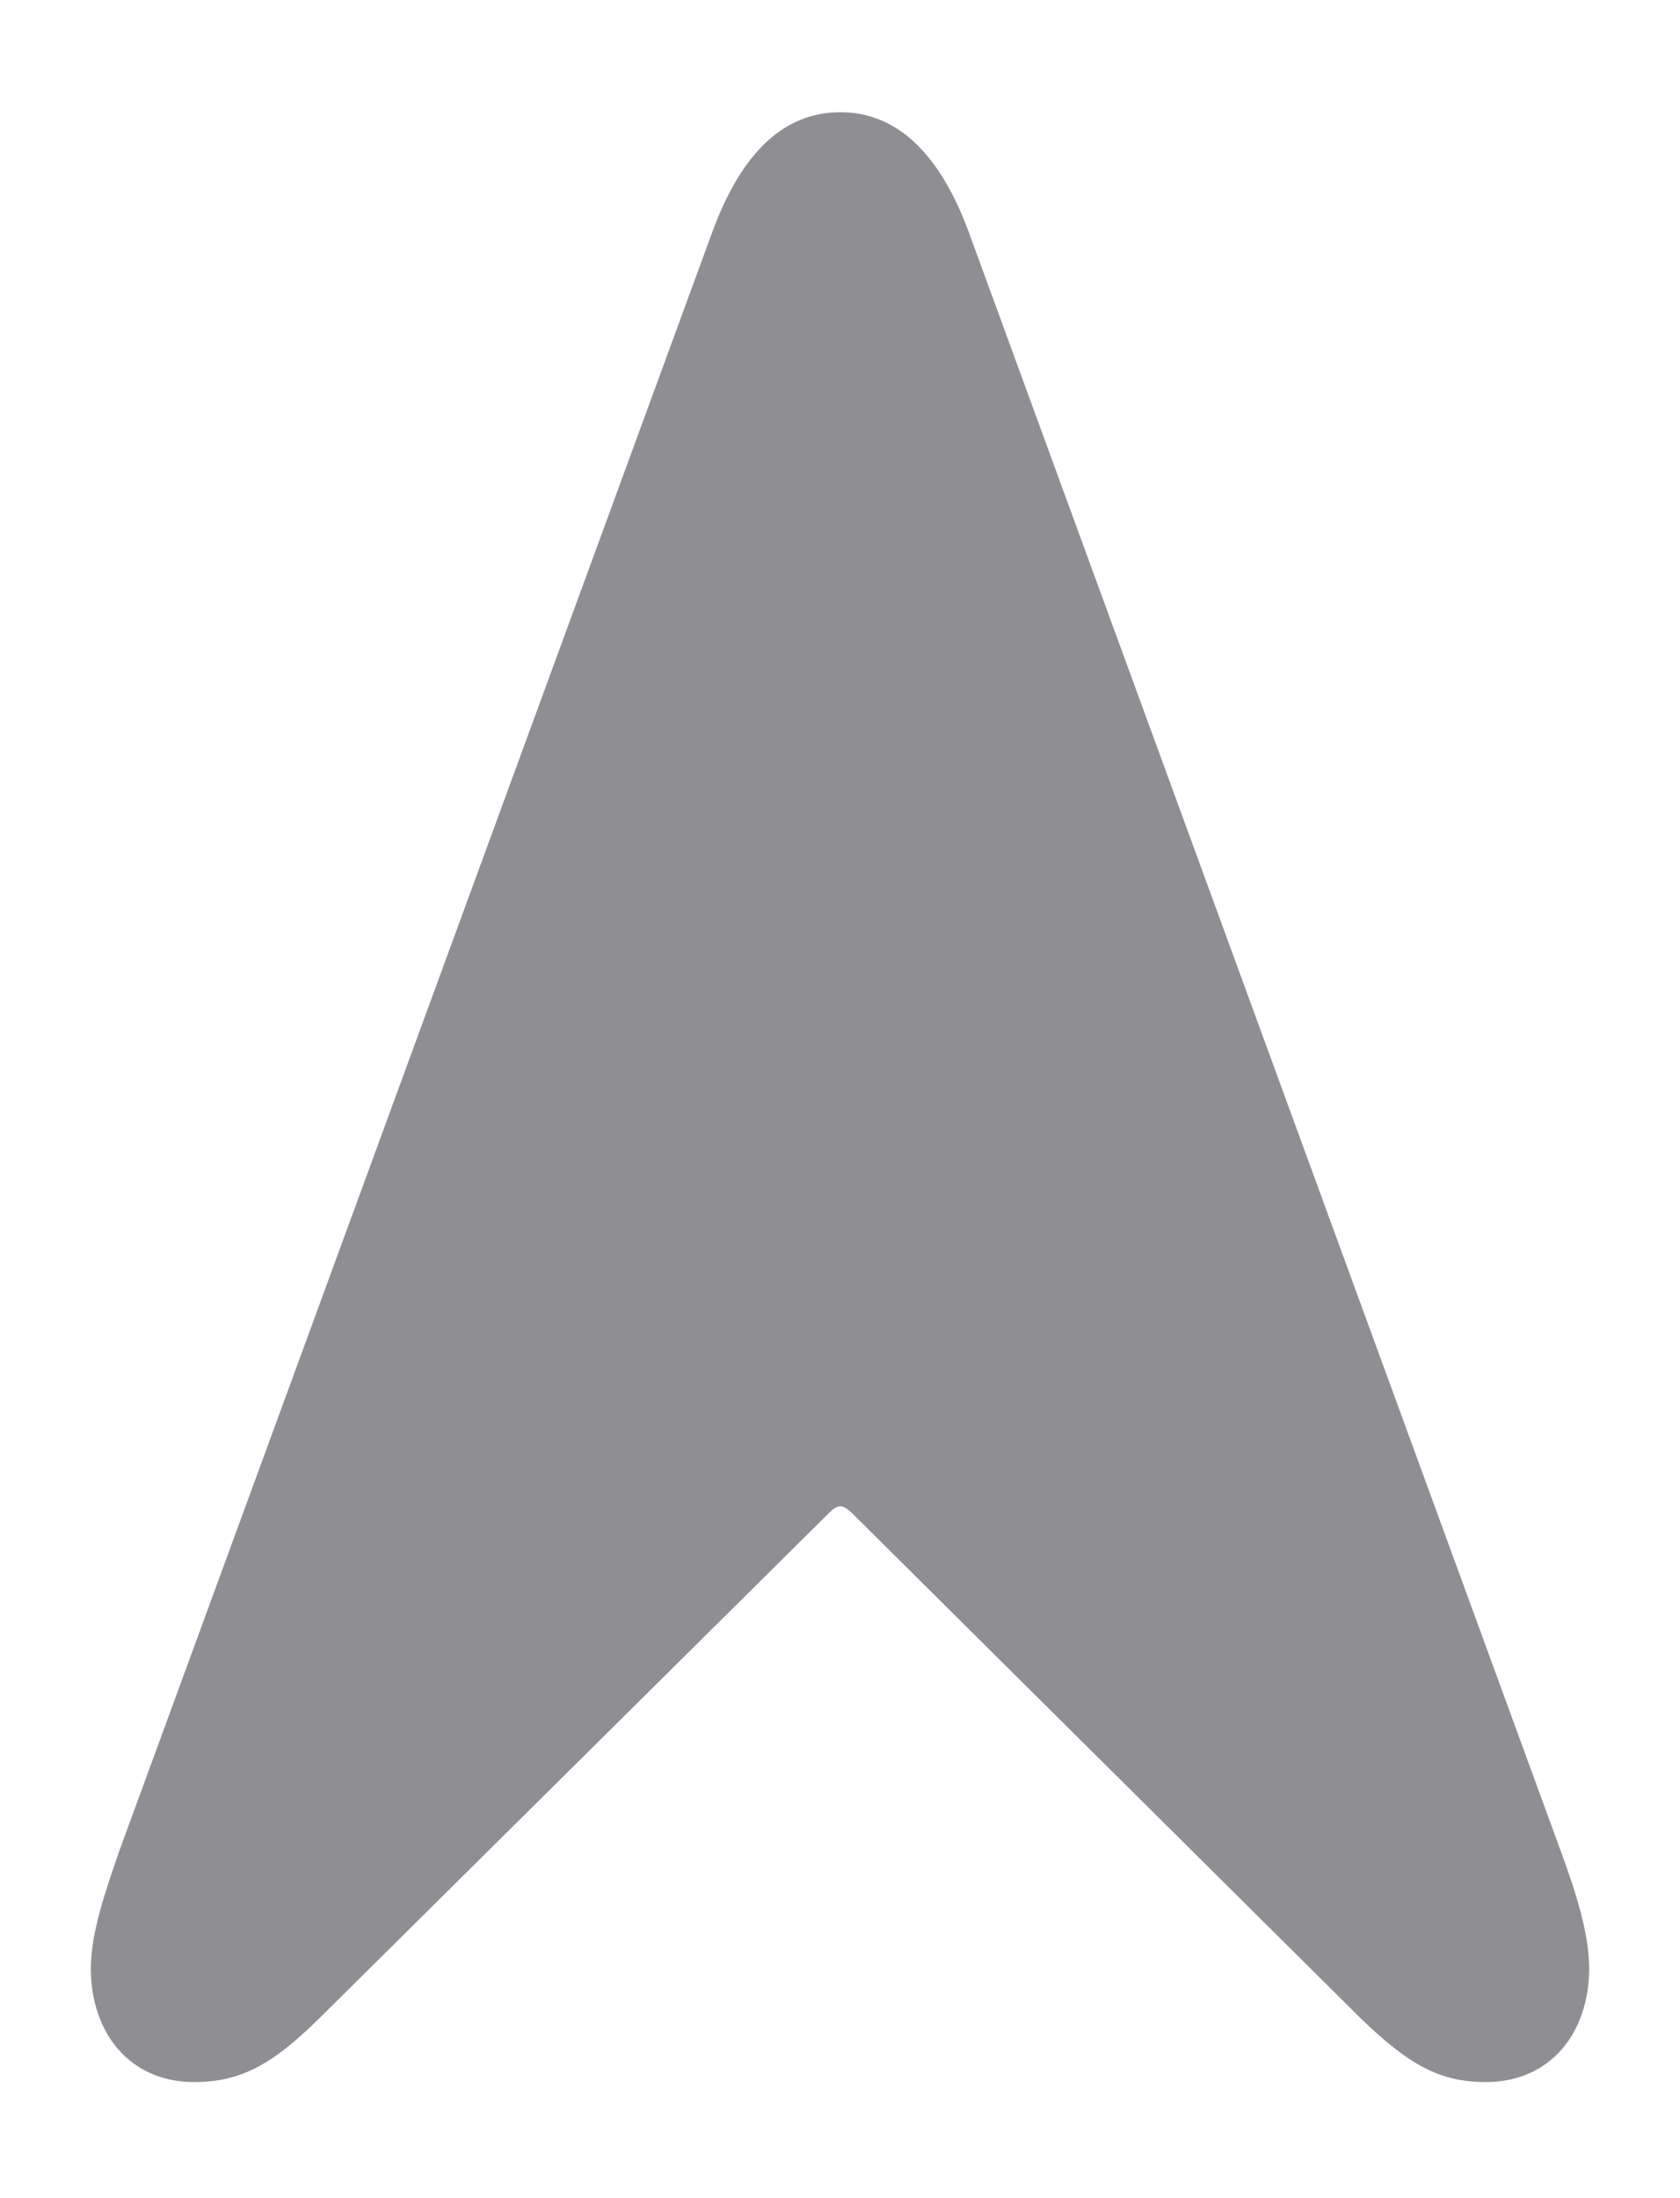 <?xml version="1.0" encoding="UTF-8"?>
<svg width="13px" height="17px" viewBox="0 0 13 17" version="1.1" xmlns="http://www.w3.org/2000/svg" xmlns:xlink="http://www.w3.org/1999/xlink">
    <title>􀋔</title>
    <g id="Website" stroke="none" stroke-width="1" fill="none" fill-rule="evenodd">
        <g id="GrayContent" transform="translate(-11, -252)" fill="#8E8E93" fill-rule="nonzero">
            <g id="Location-Element" transform="translate(0, 240)">
                <path d="M22.499,28.102 C22.997,28.102 23.297,27.721 23.297,27.223 C23.297,26.945 23.187,26.615 23.077,26.315 L18.5,13.805 C18.265,13.161 17.921,12.868 17.504,12.868 C17.079,12.868 16.742,13.161 16.508,13.805 L11.923,26.315 C11.82,26.615 11.703,26.945 11.703,27.223 C11.703,27.721 12.003,28.102 12.501,28.102 C12.86,28.102 13.102,27.97 13.461,27.619 L17.401,23.715 C17.438,23.678 17.467,23.649 17.504,23.649 C17.533,23.649 17.57,23.678 17.606,23.715 L21.539,27.619 C21.906,27.97 22.14,28.102 22.499,28.102 Z" id="􀋔"></path>
            </g>
        </g>
    </g>
</svg>